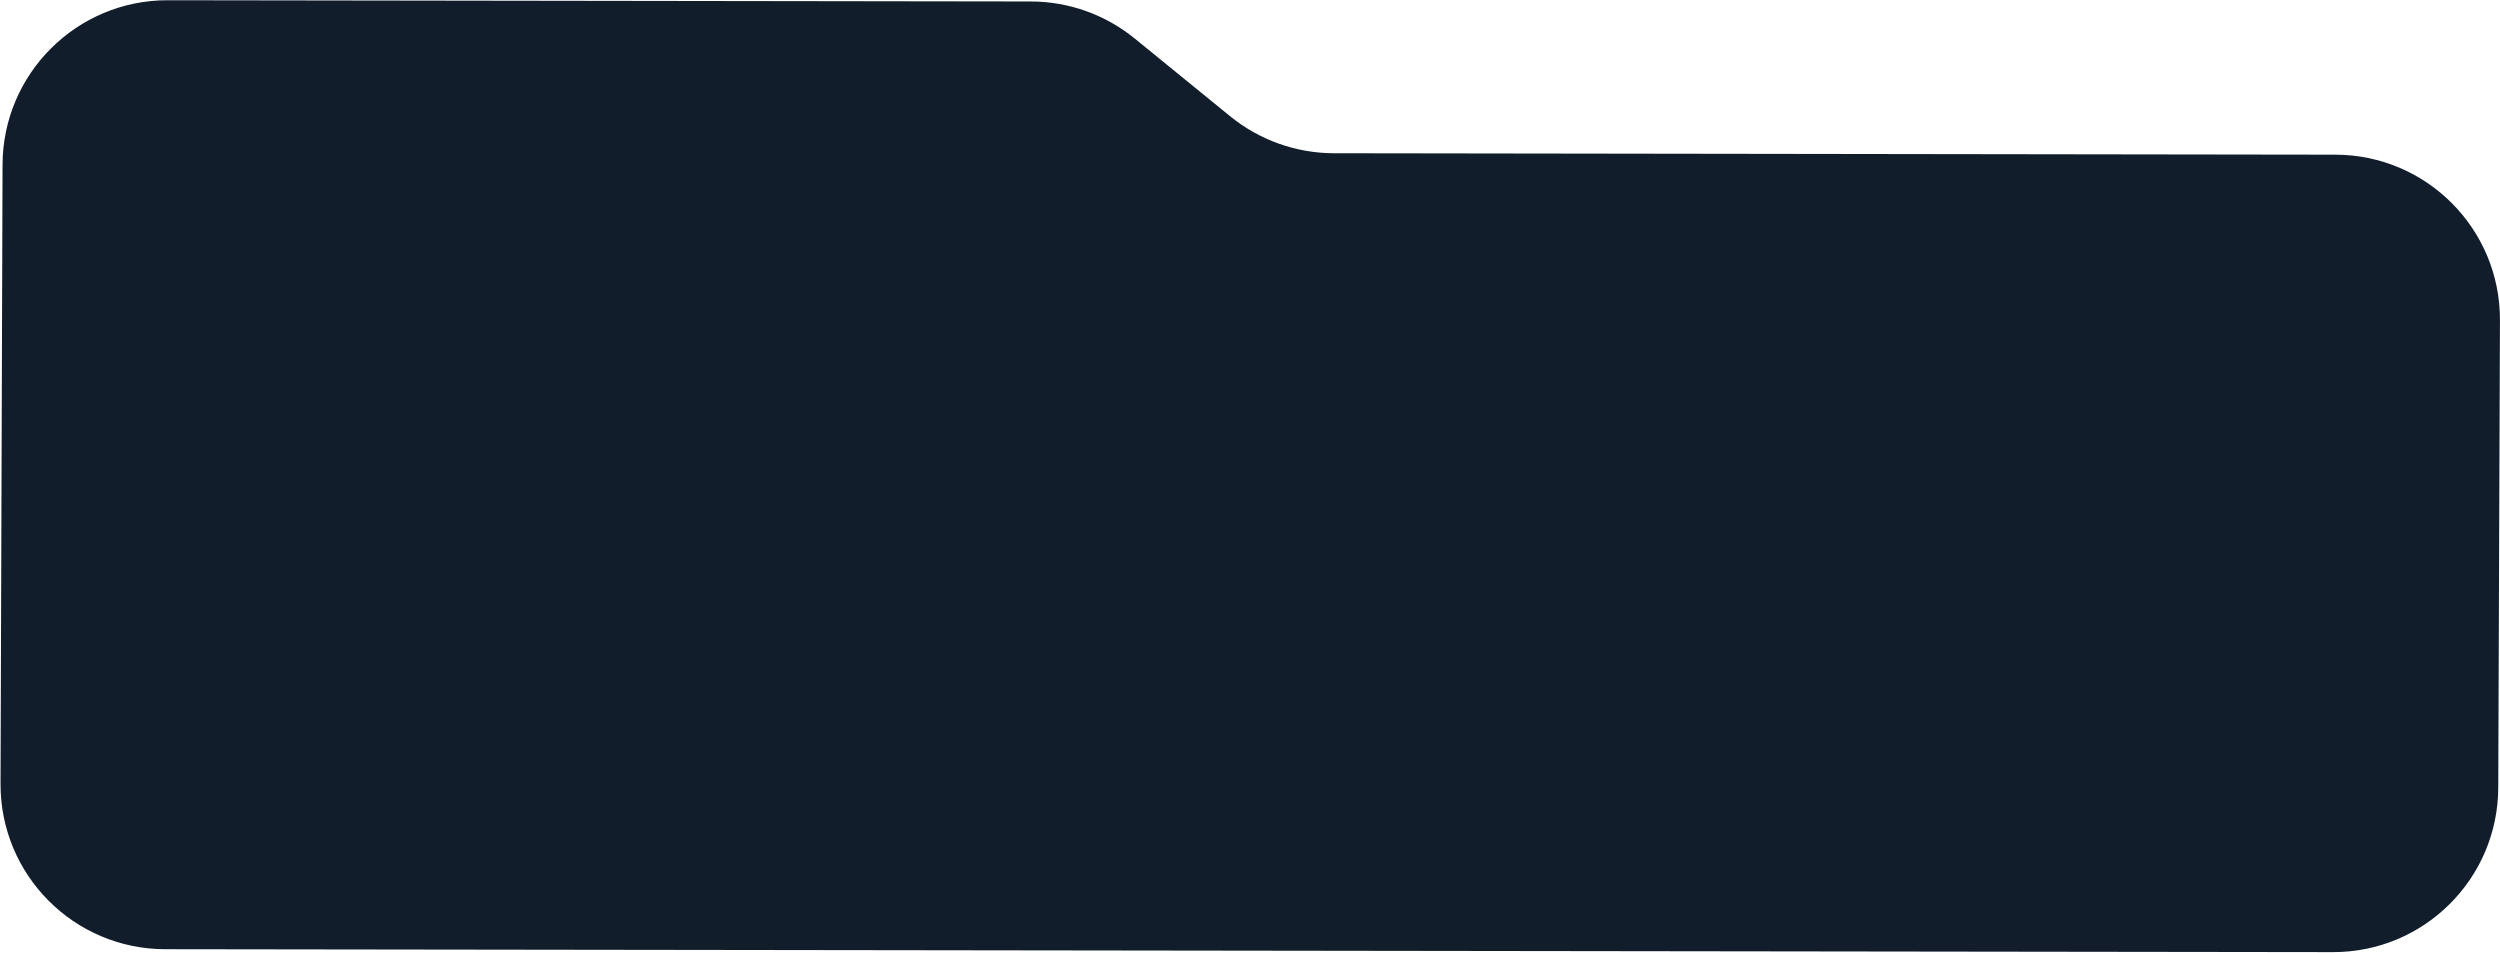<?xml version="1.0" encoding="UTF-8"?> <svg xmlns="http://www.w3.org/2000/svg" width="1516" height="578" viewBox="0 0 1516 578" fill="none"><g clip-path="url(#clip0_2807_34013)"><path d="M1515.97 194.133C1516.17 138.829 1471.44 93.874 1416.13 93.794L808.924 92.925C785.967 92.893 763.722 84.962 745.924 70.465L688.087 23.352C670.289 8.855 648.044 0.924 625.087 0.892L101.711 0.143C46.544 0.064 1.724 44.675 1.545 99.841L0.324 475.306C0.144 530.599 44.873 575.533 100.167 575.607L1414.78 577.366C1469.93 577.44 1514.74 532.853 1514.94 477.705L1515.97 194.133Z" fill="#121D2C"></path></g><defs><clipPath id="clip0_2807_34013"><rect width="1516" height="578" fill="white"></rect></clipPath></defs></svg> 